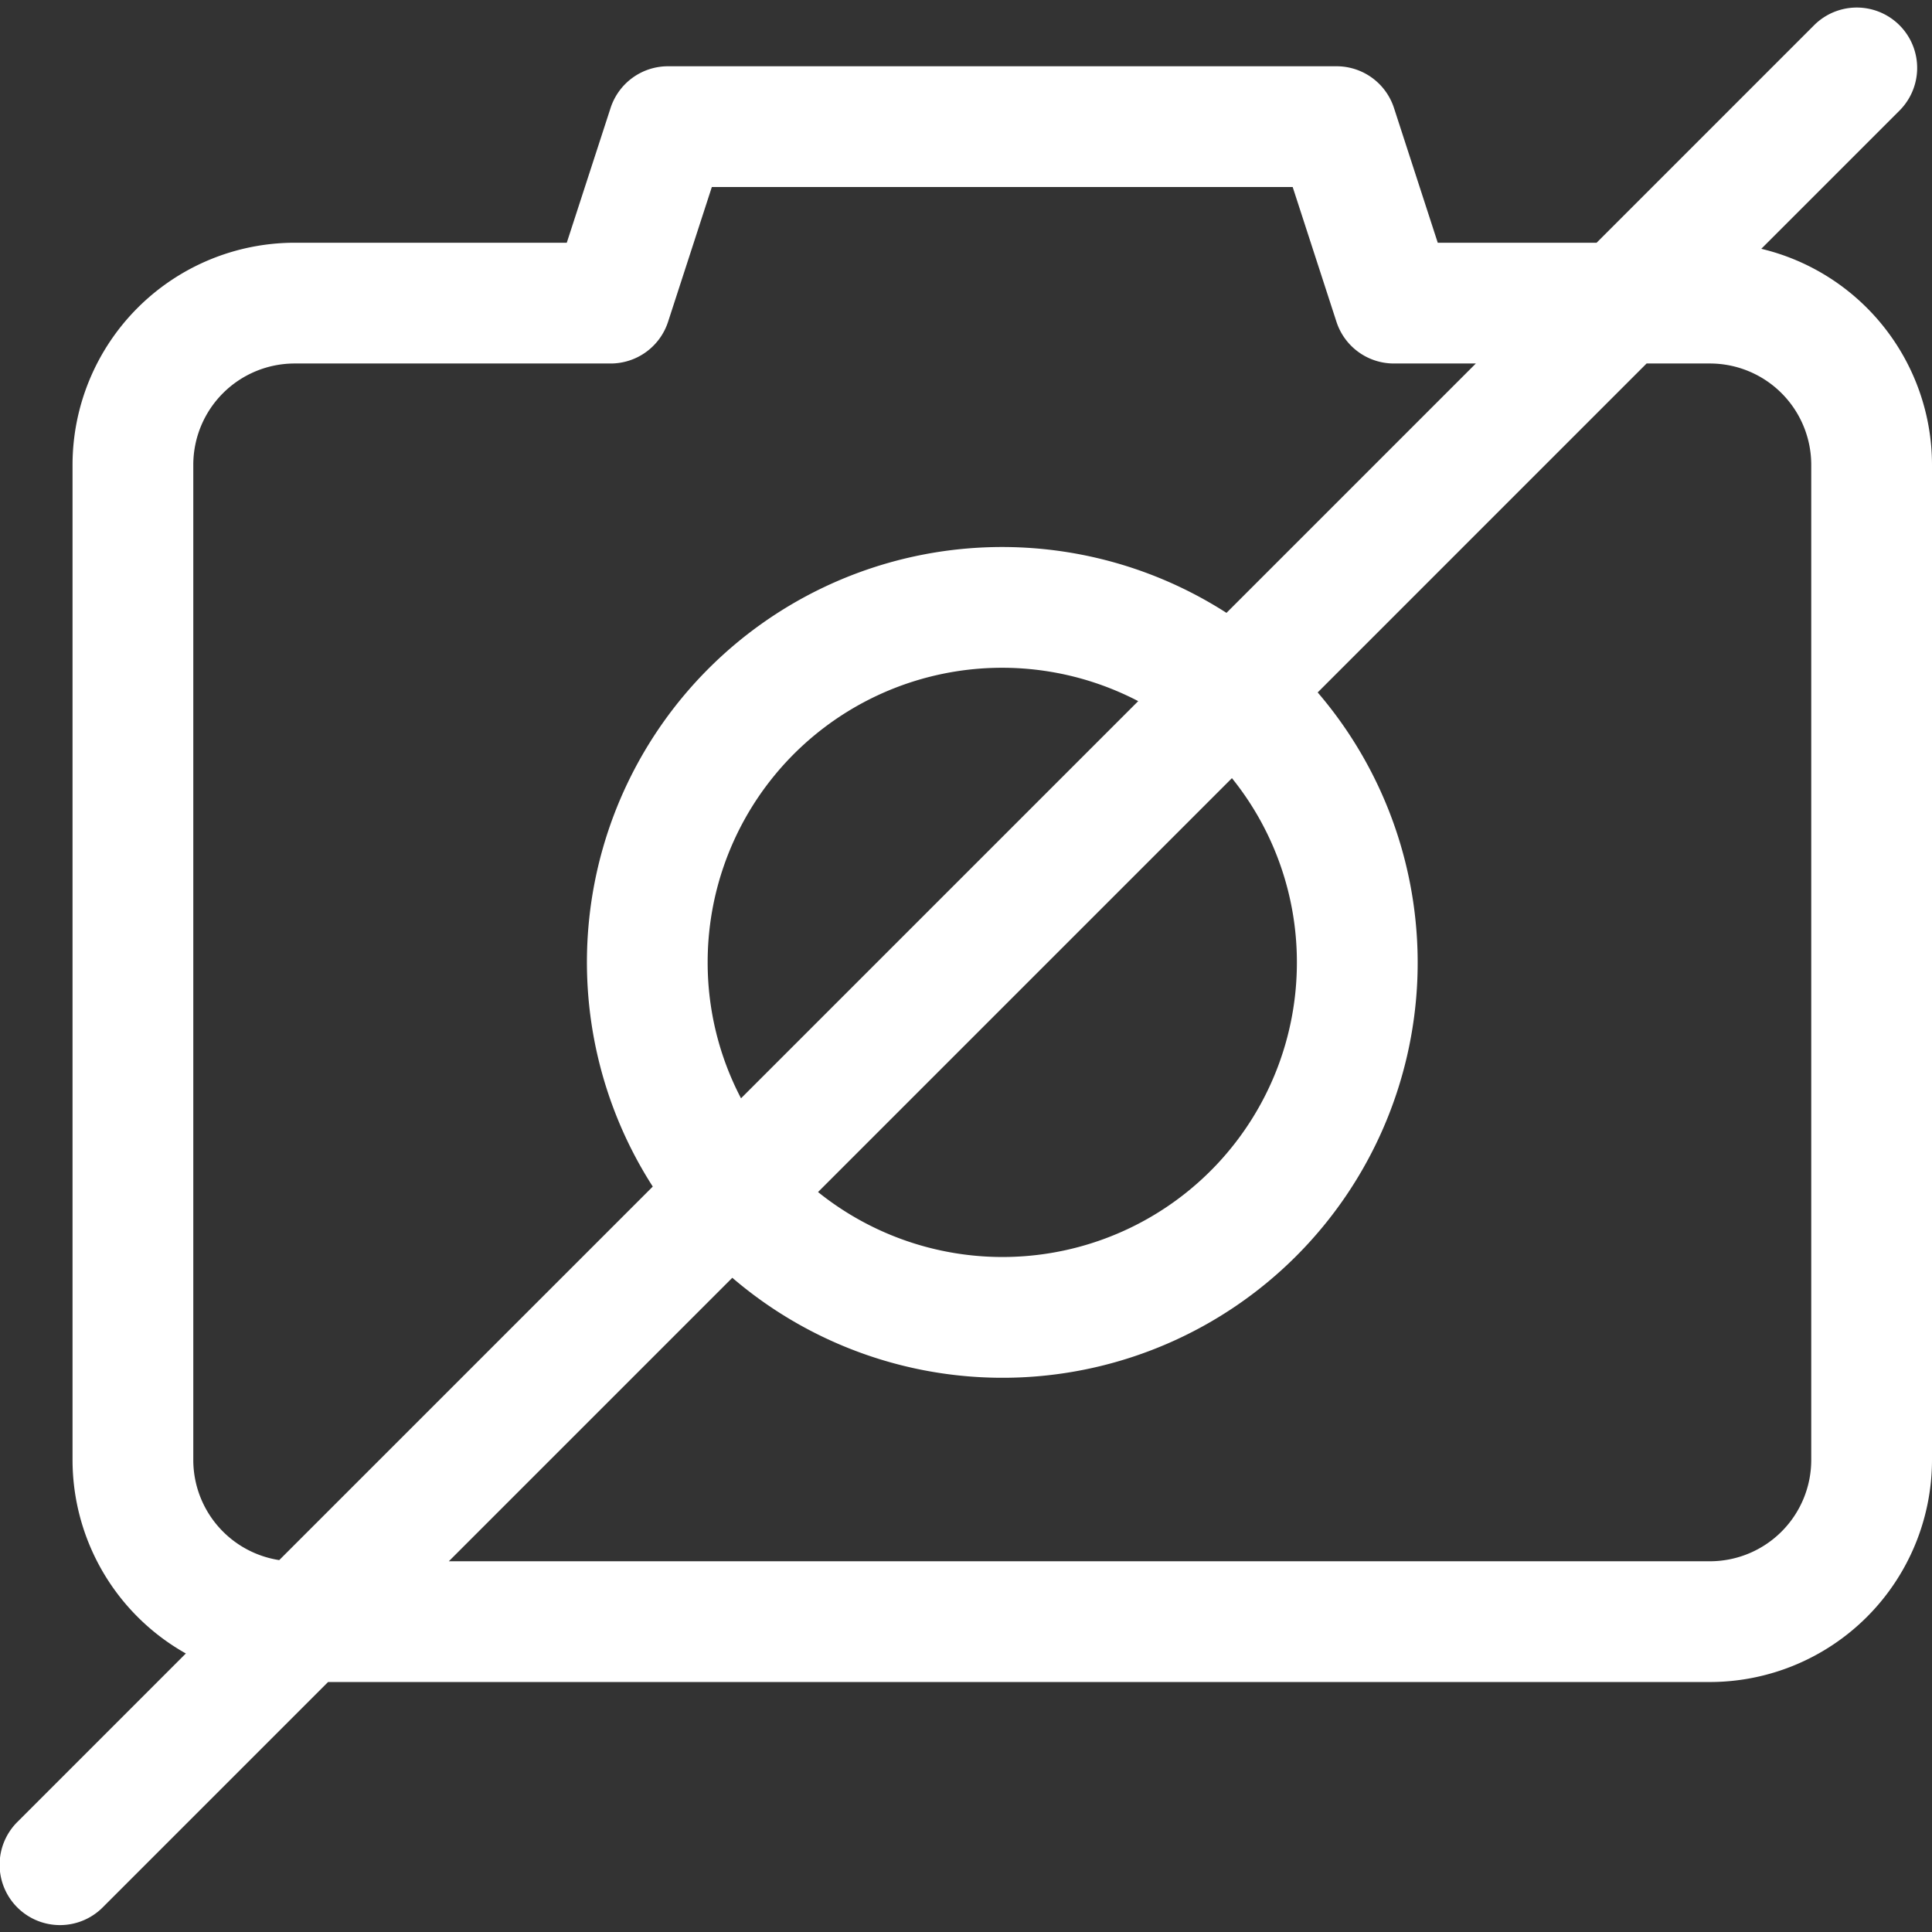<svg id="Layer_1" height="300" viewBox="0 0 512 512" width="300" xmlns="http://www.w3.org/2000/svg" data-name="Layer 1" version="1.1" xmlns:xlink="http://www.w3.org/1999/xlink" xmlns:svgjs="http://svgjs.dev/svgjs"><rect x="0" y="0" width="512" height="512" fill="#333333" stroke="none"/><g width="100%" height="100%" transform="matrix(1,0,0,1,0,0)"><path d="m466.762 65.934 36.688-36.689a16 16 0 0 0 -22.627-22.627l-57.712 57.712h-42.091l-11.6-35.715a16 16 0 0 0 -15.22-11.055h-177.175a16 16 0 0 0 -15.216 11.055l-11.609 35.715h-72.14a58.9 58.9 0 0 0 -58.836 58.836v263.75a58.864 58.864 0 0 0 30.029 51.272l-44.566 44.567a16 16 0 1 0 22.626 22.627l59.63-59.63h366.221a58.9 58.9 0 0 0 58.836-58.836v-263.75a58.926 58.926 0 0 0 -45.238-57.232zm-415.538 320.982v-263.75a26.866 26.866 0 0 1 26.836-26.836h83.768a16 16 0 0 0 15.217-11.056l11.6-35.714h153.929l11.6 35.714a16 16 0 0 0 15.226 11.056h21.715l-66.085 66.085a110.029 110.029 0 0 0 -152.039 152.04l-98.991 98.989a26.876 26.876 0 0 1 -22.776-26.528zm292.464-131.876a78.016 78.016 0 0 1 -126.9 60.864l109.688-109.685a77.683 77.683 0 0 1 17.212 48.821zm-156.151 0a78.023 78.023 0 0 1 114.1-69.233l-105.259 105.256a77.569 77.569 0 0 1 -8.841-36.023zm292.463 131.876a26.866 26.866 0 0 1 -26.836 26.836h-334.221l75.127-75.127a110.014 110.014 0 0 0 155.13-155.125l87.165-87.17h16.8a26.866 26.866 0 0 1 26.835 26.836z" fill="#ffffff" fill-opacity="1" data-original-color="#000000ff" stroke="none" stroke-opacity="1"/></g></svg>